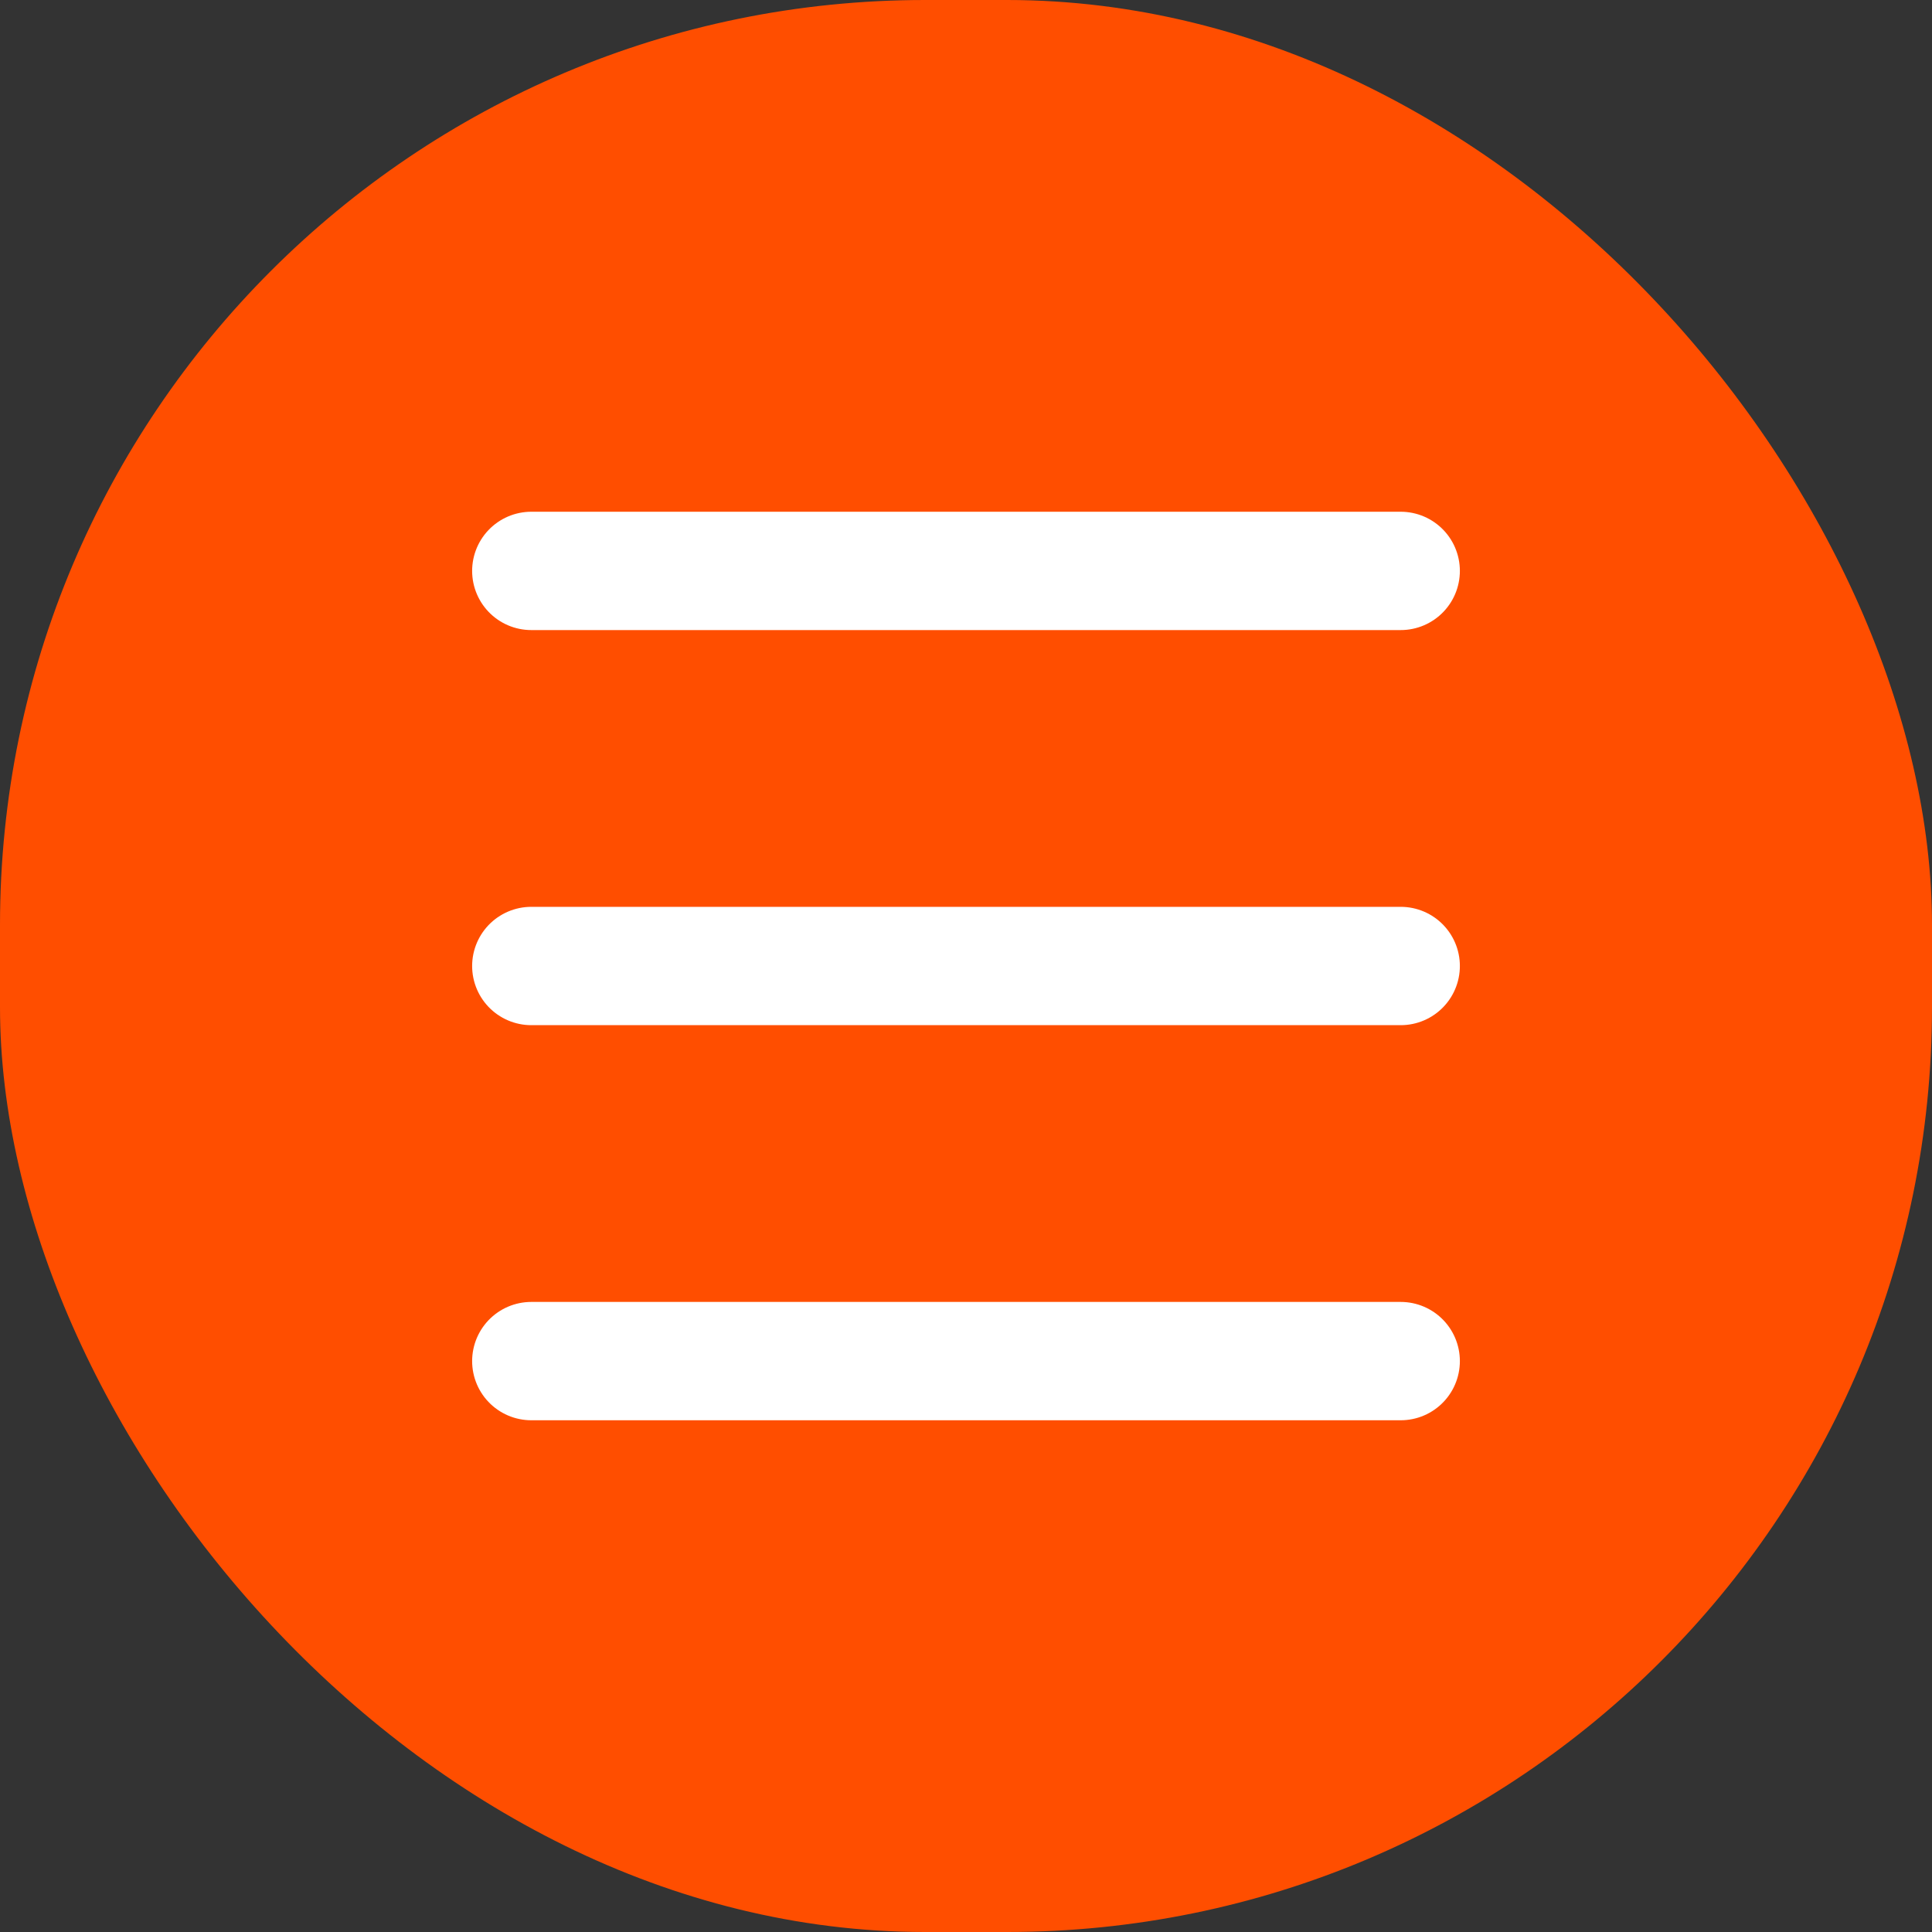 <svg xmlns="http://www.w3.org/2000/svg" viewBox="0 0 40 40"><rect x="0" y="0" width="40" height="40" fill="#333333" stroke="none"/><defs><style>.cls-1{fill:#ff4e00;}.cls-2{fill:none;stroke:#fff;stroke-linecap:round;stroke-linejoin:round;stroke-width:2.45px;}</style></defs><title>spmenu</title><g id="レイヤー_2" data-name="レイヤー 2"><g id="トップページ"><rect class="cls-1" width="40" height="40" rx="19.15"/><line class="cls-2" x1="11" y1="11.82" x2="29" y2="11.82"/><line class="cls-2" x1="11" y1="20" x2="29" y2="20"/><line class="cls-2" x1="11" y1="28.18" x2="29" y2="28.18"/></g></g></svg>